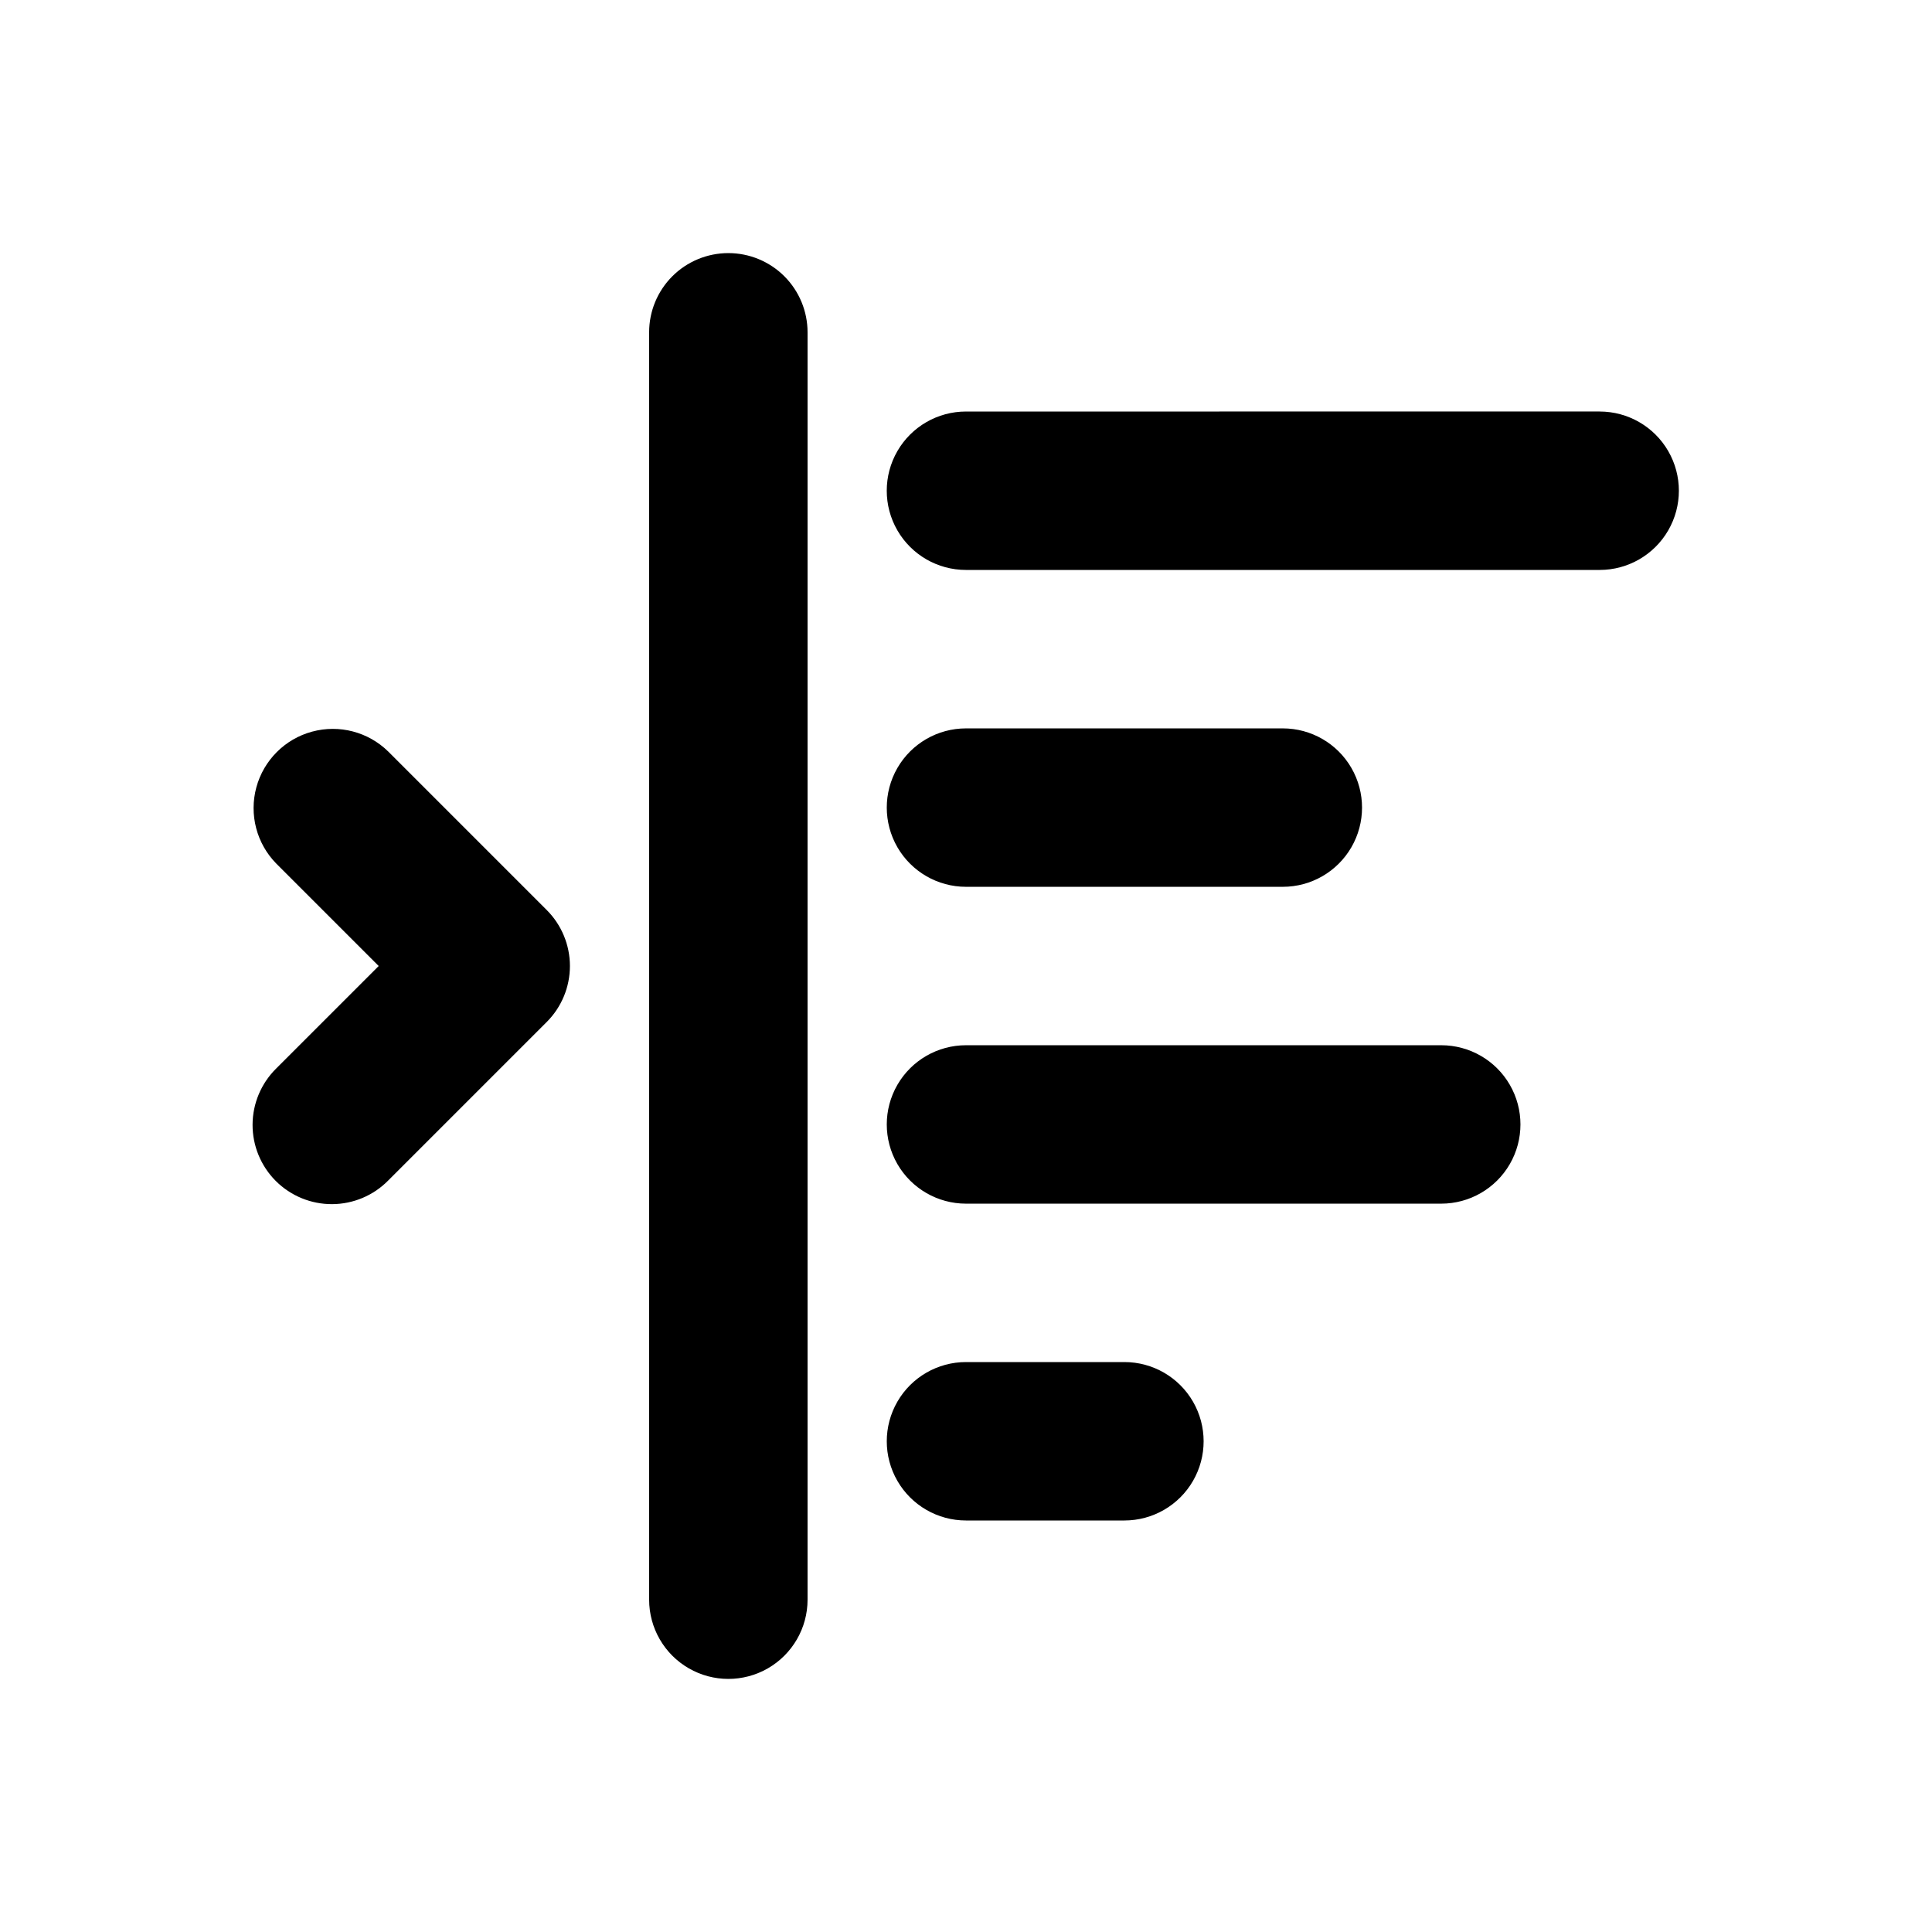 <?xml version="1.0" encoding="UTF-8"?>
<!-- Uploaded to: SVG Repo, www.svgrepo.com, Generator: SVG Repo Mixer Tools -->
<svg fill="#000000" width="800px" height="800px" version="1.1" viewBox="144 144 512 512" xmlns="http://www.w3.org/2000/svg">
 <path d="m441.98 504.96h-41.984c-7.5 0-14.43 4.004-18.18 10.496-3.75 6.496-3.75 14.5 0 20.992 3.75 6.496 10.68 10.496 18.18 10.496h41.984c7.496 0 14.43-4 18.18-10.496 3.75-6.492 3.75-14.496 0-20.992-3.75-6.492-10.684-10.496-18.18-10.496zm-41.984-125.95h83.969l-0.004 0.004c7.5 0 14.434-4.004 18.18-10.496 3.75-6.496 3.75-14.5 0-20.992-3.746-6.496-10.68-10.496-18.18-10.496h-83.965c-7.5 0-14.43 4-18.18 10.496-3.75 6.492-3.75 14.496 0 20.992 3.75 6.492 10.68 10.496 18.18 10.496zm125.95 41.984-125.95 0.004c-7.5 0-14.43 4-18.18 10.496-3.75 6.492-3.75 14.496 0 20.992 3.75 6.492 10.68 10.496 18.18 10.496h125.95-0.004c7.5 0 14.43-4.004 18.18-10.496 3.75-6.496 3.75-14.5 0-20.992-3.75-6.496-10.68-10.496-18.18-10.496zm41.984-167.94-167.94 0.004c-7.5 0-14.43 4-18.18 10.496-3.75 6.496-3.75 14.496 0 20.992 3.75 6.496 10.68 10.496 18.18 10.496h167.94-0.004c7.5 0 14.43-4 18.18-10.496 3.75-6.496 3.75-14.496 0-20.992-3.75-6.496-10.68-10.496-18.18-10.496zm-230.91-41.98c-5.57 0-10.91 2.211-14.848 6.144-3.938 3.938-6.148 9.277-6.144 14.848v335.87c0 7.5 4 14.43 10.496 18.18 6.492 3.75 14.496 3.75 20.992 0 6.492-3.75 10.496-10.68 10.496-18.18v-335.87c0-5.57-2.211-10.91-6.148-14.848-3.938-3.934-9.277-6.144-14.844-6.144zm-90.121 132.1c-5.316-5.223-13.004-7.231-20.199-5.281s-12.812 7.57-14.766 14.766c-1.949 7.191 0.059 14.883 5.281 20.199l27.145 27.145-27.145 27.141c-3.992 3.926-6.254 9.281-6.281 14.883-0.023 5.598 2.188 10.977 6.148 14.938 3.961 3.957 9.336 6.172 14.938 6.144 5.598-0.023 10.957-2.285 14.879-6.281l41.984-41.984c3.938-3.938 6.152-9.273 6.152-14.844 0-5.566-2.215-10.906-6.152-14.84z"/>
</svg>
